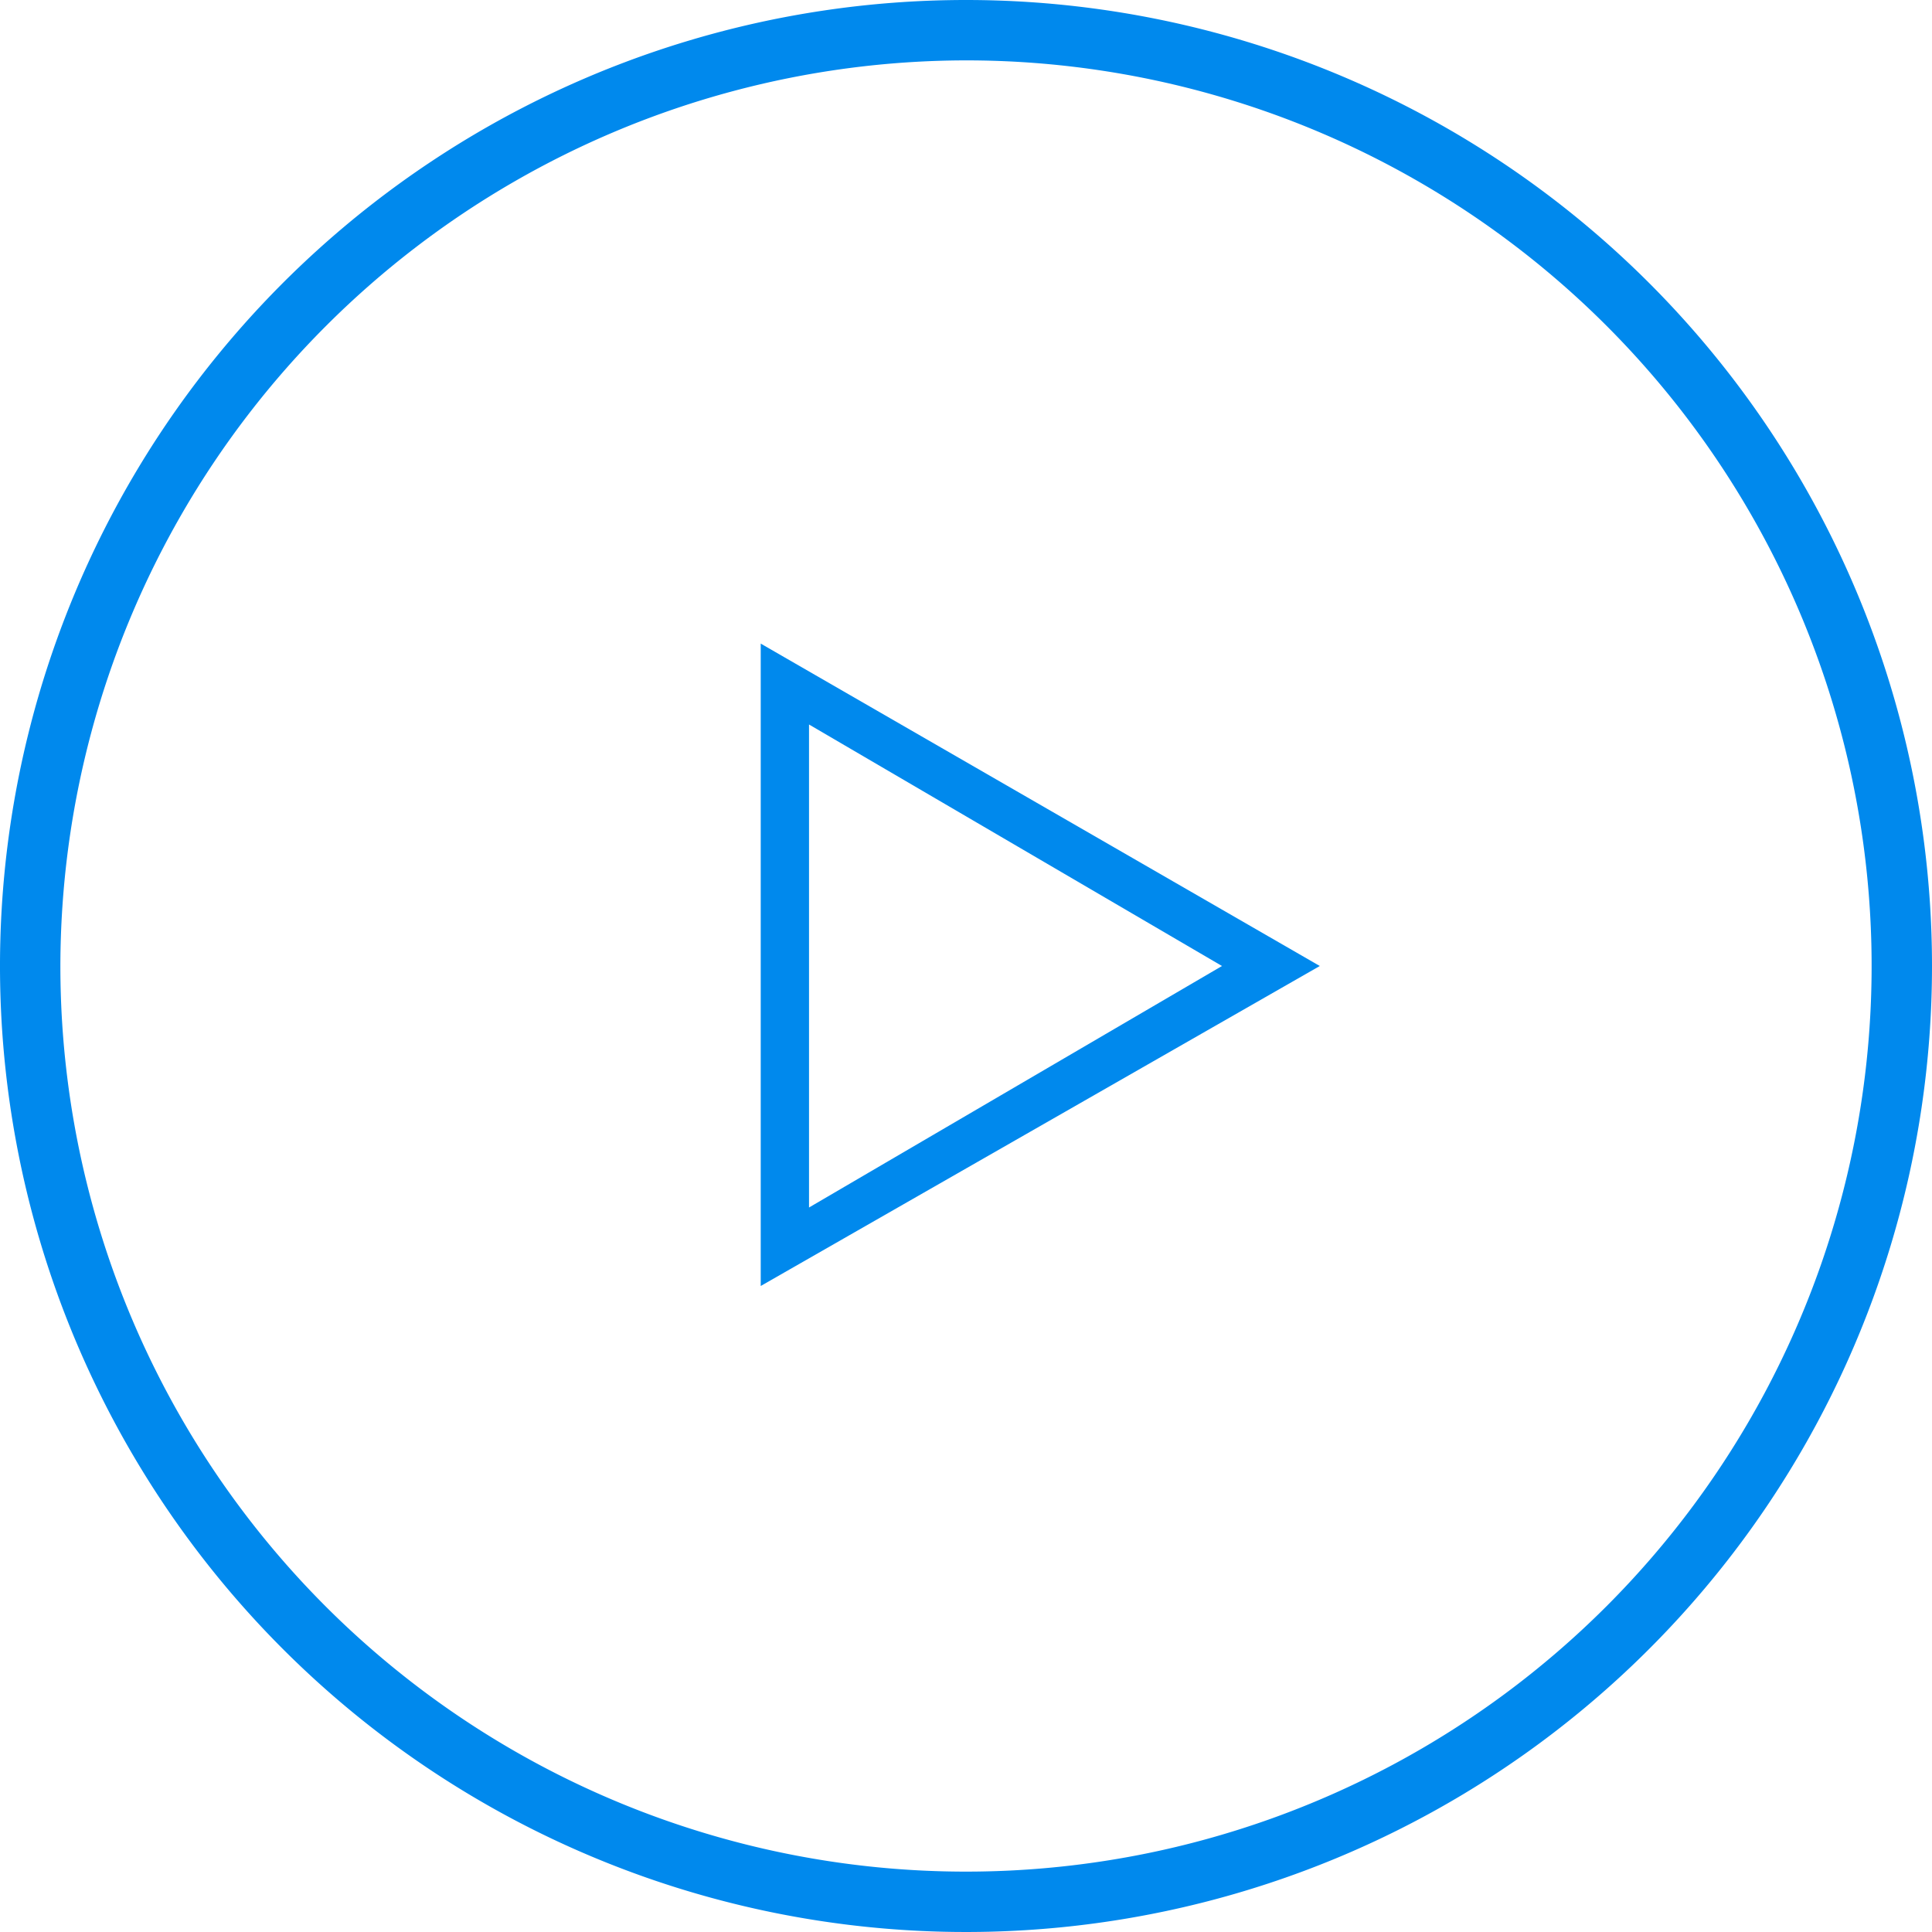 <svg xmlns="http://www.w3.org/2000/svg" width="30" height="30" fill="rgba(0,137,237,1)" data-name="Layer 1" viewBox="0 0 16 16" x="0px" y="0px"><title>Artboard 49</title><path d="M8,.5A7.5,7.5,0,1,1,.5,8,7.51,7.51,0,0,1,8,.5M8,0a8,8,0,1,0,8,8A8,8,0,0,0,8,0Z"/><path d="M6.7,6l3.42,2L6.7,10V6m-.4-.69v5.34L10.93,8,6.3,5.33Z"/></svg>